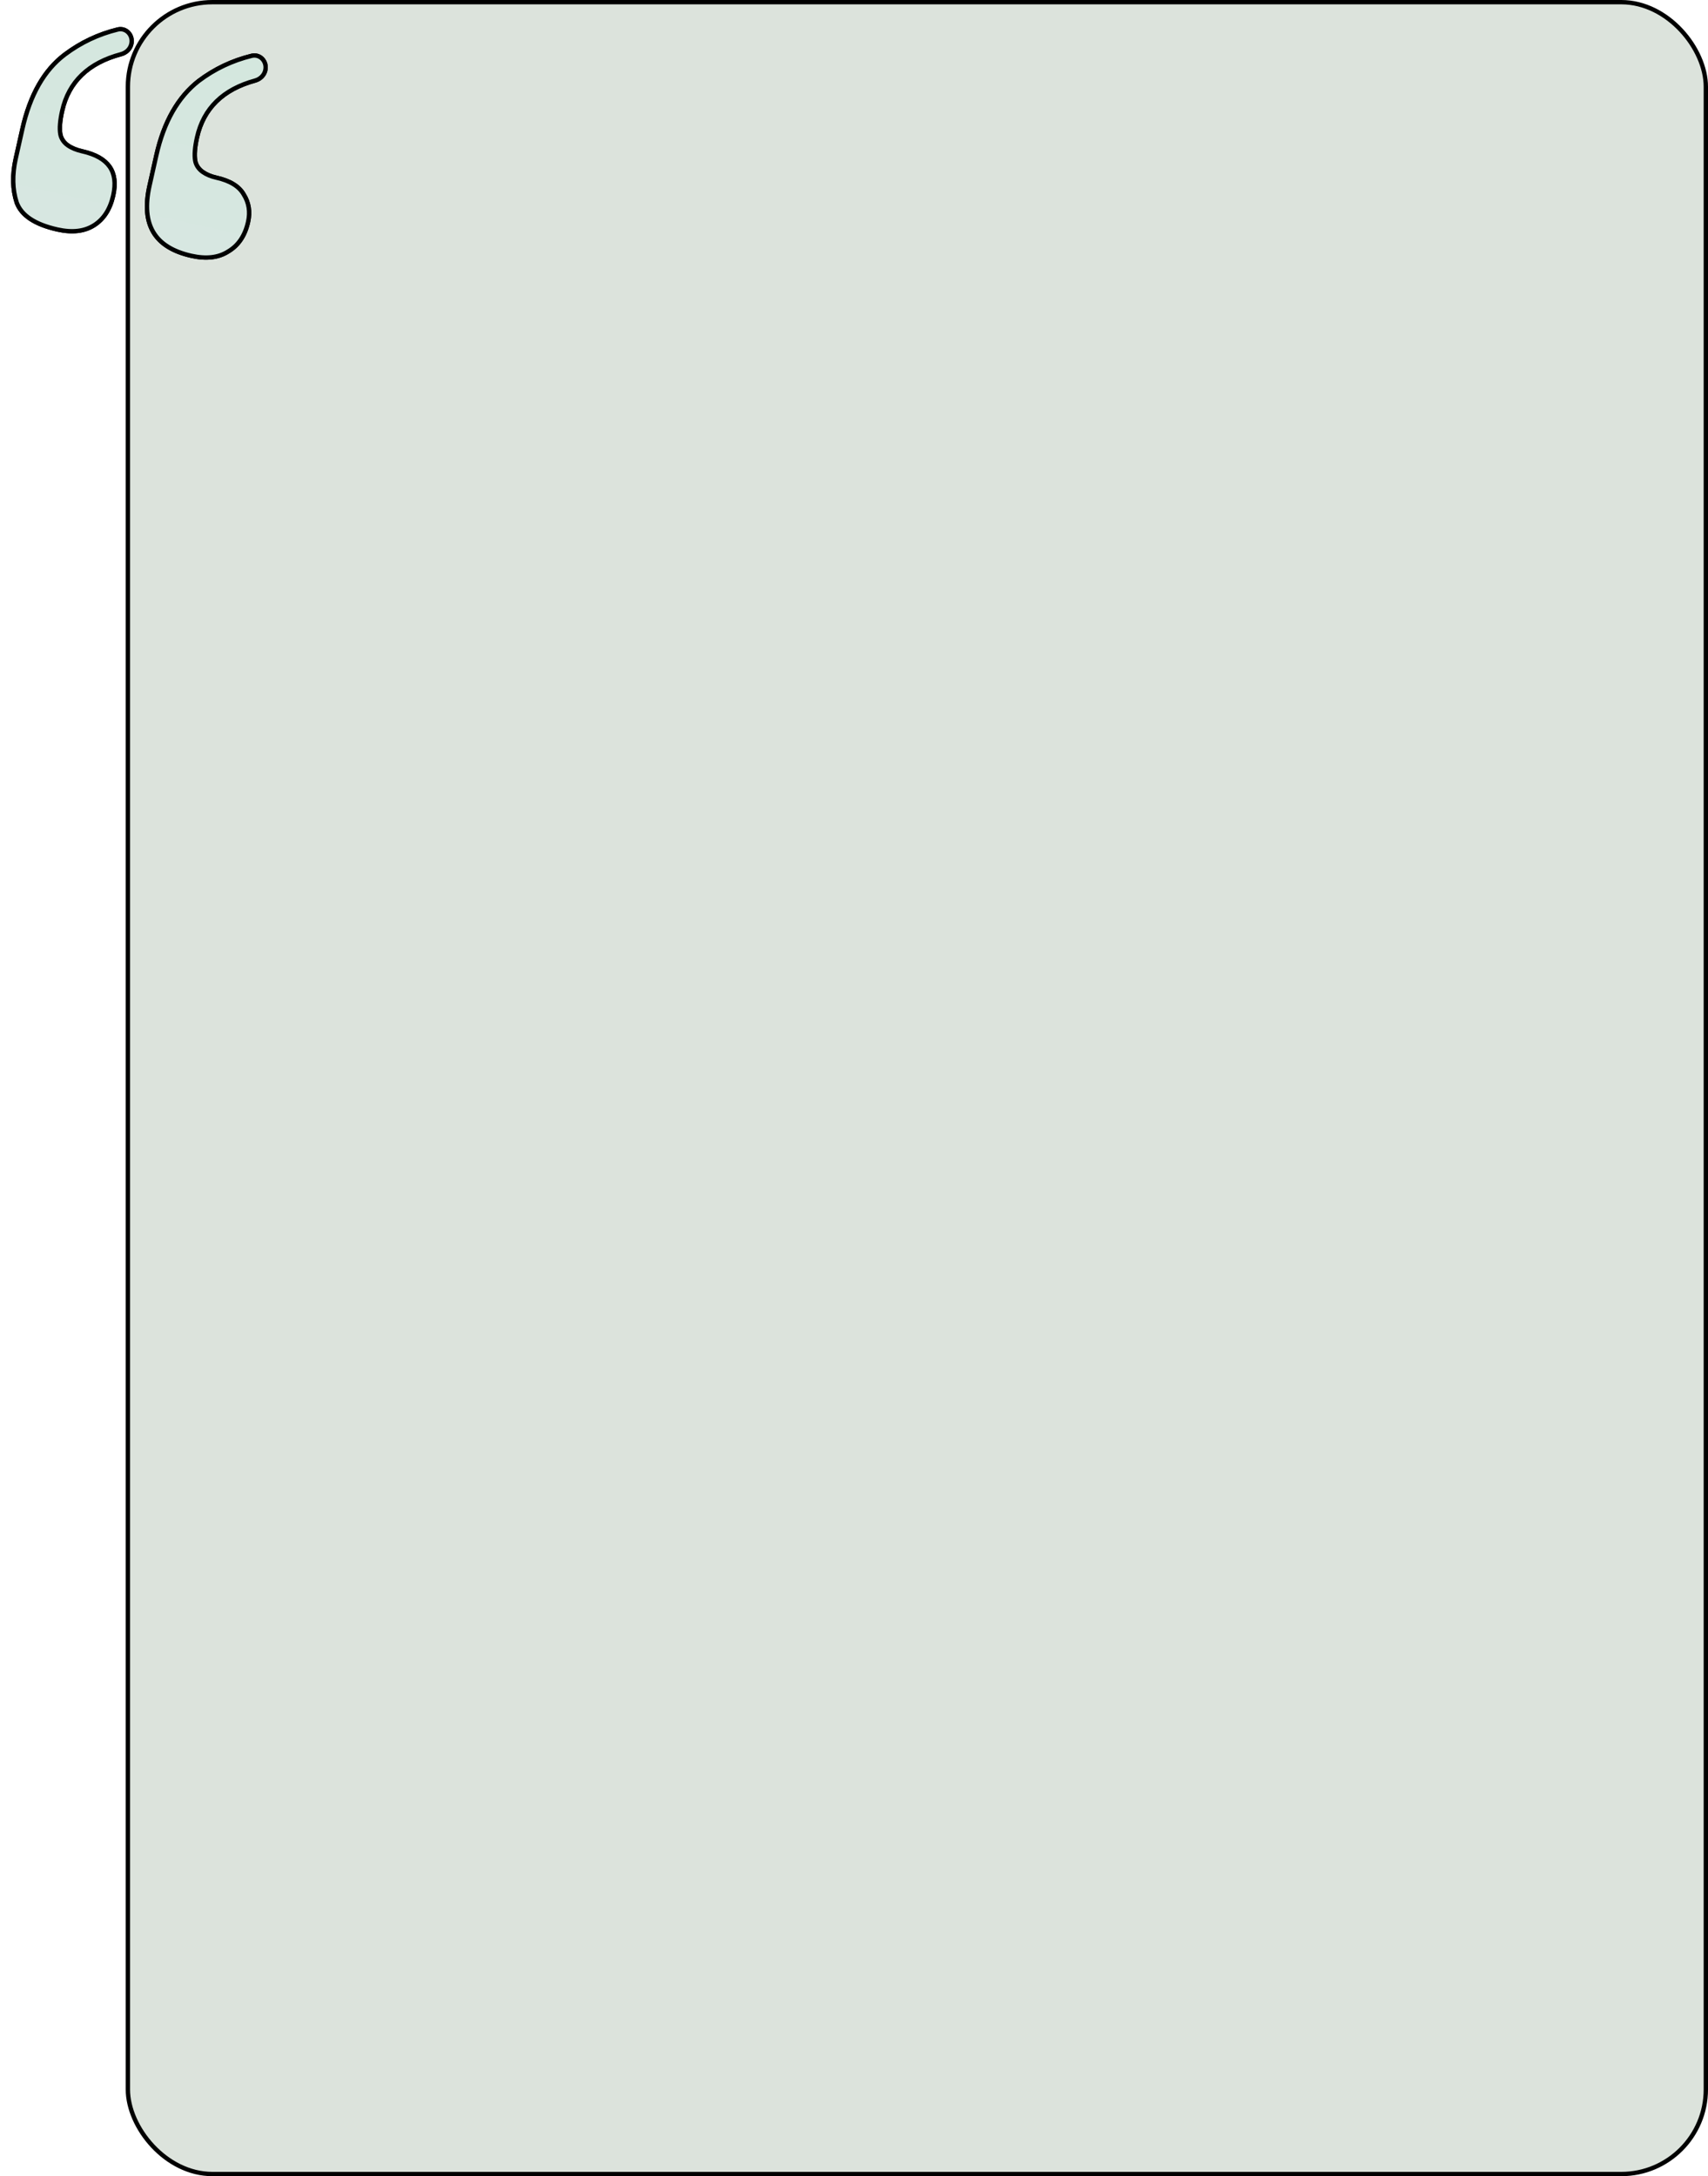 <?xml version="1.0" encoding="UTF-8"?> <svg xmlns="http://www.w3.org/2000/svg" width="394" height="502" viewBox="0 0 394 502" fill="none"> <rect x="29.5" y="0.5" width="364" height="501" rx="19.5" fill="#DCE3DC" stroke="black"></rect> <path d="M56.204 44.828L56.209 44.837L56.215 44.847C57.411 46.744 57.752 48.852 57.224 51.204C56.508 54.391 54.967 56.641 52.624 58.021L52.617 58.025L52.609 58.03C50.408 59.432 47.604 59.785 44.137 59.007C39.843 58.043 36.964 56.212 35.387 53.577C33.806 50.936 33.471 47.386 34.489 42.854L36.061 35.849C37.801 28.101 41.069 22.398 45.829 18.677C49.507 15.905 53.582 13.972 58.06 12.876C59.978 12.406 61.658 14.179 61.201 16.214C60.942 17.367 60.015 18.265 58.835 18.588C55.159 19.595 52.185 21.185 49.941 23.377C47.693 25.571 46.199 28.346 45.45 31.681C44.95 33.91 44.792 35.711 45.021 37.047C45.208 38.135 45.887 39.048 46.746 39.656C47.611 40.268 48.669 40.707 49.906 40.984C53.115 41.705 55.167 43.012 56.204 44.828ZM30.301 10.132C30.041 11.289 29.107 12.187 27.922 12.502C24.183 13.494 21.162 15.074 18.885 17.26C16.604 19.448 15.093 22.223 14.343 25.563C13.842 27.792 13.684 29.593 13.914 30.929C14.101 32.018 14.781 32.932 15.648 33.534C16.547 34.159 17.671 34.614 19.003 34.913C22.083 35.604 24.142 36.809 25.292 38.462C26.435 40.106 26.744 42.288 26.116 45.086C25.399 48.283 23.918 50.551 21.707 51.958C19.505 53.36 16.701 53.713 13.234 52.935C7.966 51.752 4.933 49.645 3.858 46.744C2.87 43.732 2.786 40.348 3.632 36.576L5.159 29.777C6.93 21.887 10.2 16.188 14.924 12.607C18.605 9.832 22.685 7.897 27.168 6.801C29.081 6.334 30.757 8.102 30.301 10.132Z" fill="url(#paint0_linear_403_370)" stroke="black"></path> <path d="M56.204 44.828L56.209 44.837L56.215 44.847C57.411 46.744 57.752 48.852 57.224 51.204C56.508 54.391 54.967 56.641 52.624 58.021L52.617 58.025L52.609 58.03C50.408 59.432 47.604 59.785 44.137 59.007C39.843 58.043 36.964 56.212 35.387 53.577C33.806 50.936 33.471 47.386 34.489 42.854L36.061 35.849C37.801 28.101 41.069 22.398 45.829 18.677C49.507 15.905 53.582 13.972 58.06 12.876C59.978 12.406 61.658 14.179 61.201 16.214C60.942 17.367 60.015 18.265 58.835 18.588C55.159 19.595 52.185 21.185 49.941 23.377C47.693 25.571 46.199 28.346 45.45 31.681C44.95 33.91 44.792 35.711 45.021 37.047C45.208 38.135 45.887 39.048 46.746 39.656C47.611 40.268 48.669 40.707 49.906 40.984C53.115 41.705 55.167 43.012 56.204 44.828ZM30.301 10.132C30.041 11.289 29.107 12.187 27.922 12.502C24.183 13.494 21.162 15.074 18.885 17.26C16.604 19.448 15.093 22.223 14.343 25.563C13.842 27.792 13.684 29.593 13.914 30.929C14.101 32.018 14.781 32.932 15.648 33.534C16.547 34.159 17.671 34.614 19.003 34.913C22.083 35.604 24.142 36.809 25.292 38.462C26.435 40.106 26.744 42.288 26.116 45.086C25.399 48.283 23.918 50.551 21.707 51.958C19.505 53.36 16.701 53.713 13.234 52.935C7.966 51.752 4.933 49.645 3.858 46.744C2.87 43.732 2.786 40.348 3.632 36.576L5.159 29.777C6.93 21.887 10.2 16.188 14.924 12.607C18.605 9.832 22.685 7.897 27.168 6.801C29.081 6.334 30.757 8.102 30.301 10.132Z" fill="url(#paint1_linear_403_370)" stroke="black"></path> <defs> <linearGradient id="paint0_linear_403_370" x1="38.892" y1="6.187" x2="27.561" y2="56.664" gradientUnits="userSpaceOnUse"> <stop stop-color="#D4E7DE"></stop> <stop offset="1" stop-color="#D7E7E1"></stop> </linearGradient> <linearGradient id="paint1_linear_403_370" x1="38.892" y1="6.187" x2="27.561" y2="56.664" gradientUnits="userSpaceOnUse"> <stop stop-color="#D4E7DE"></stop> <stop offset="1" stop-color="#D7E7E1"></stop> </linearGradient> </defs> </svg> 